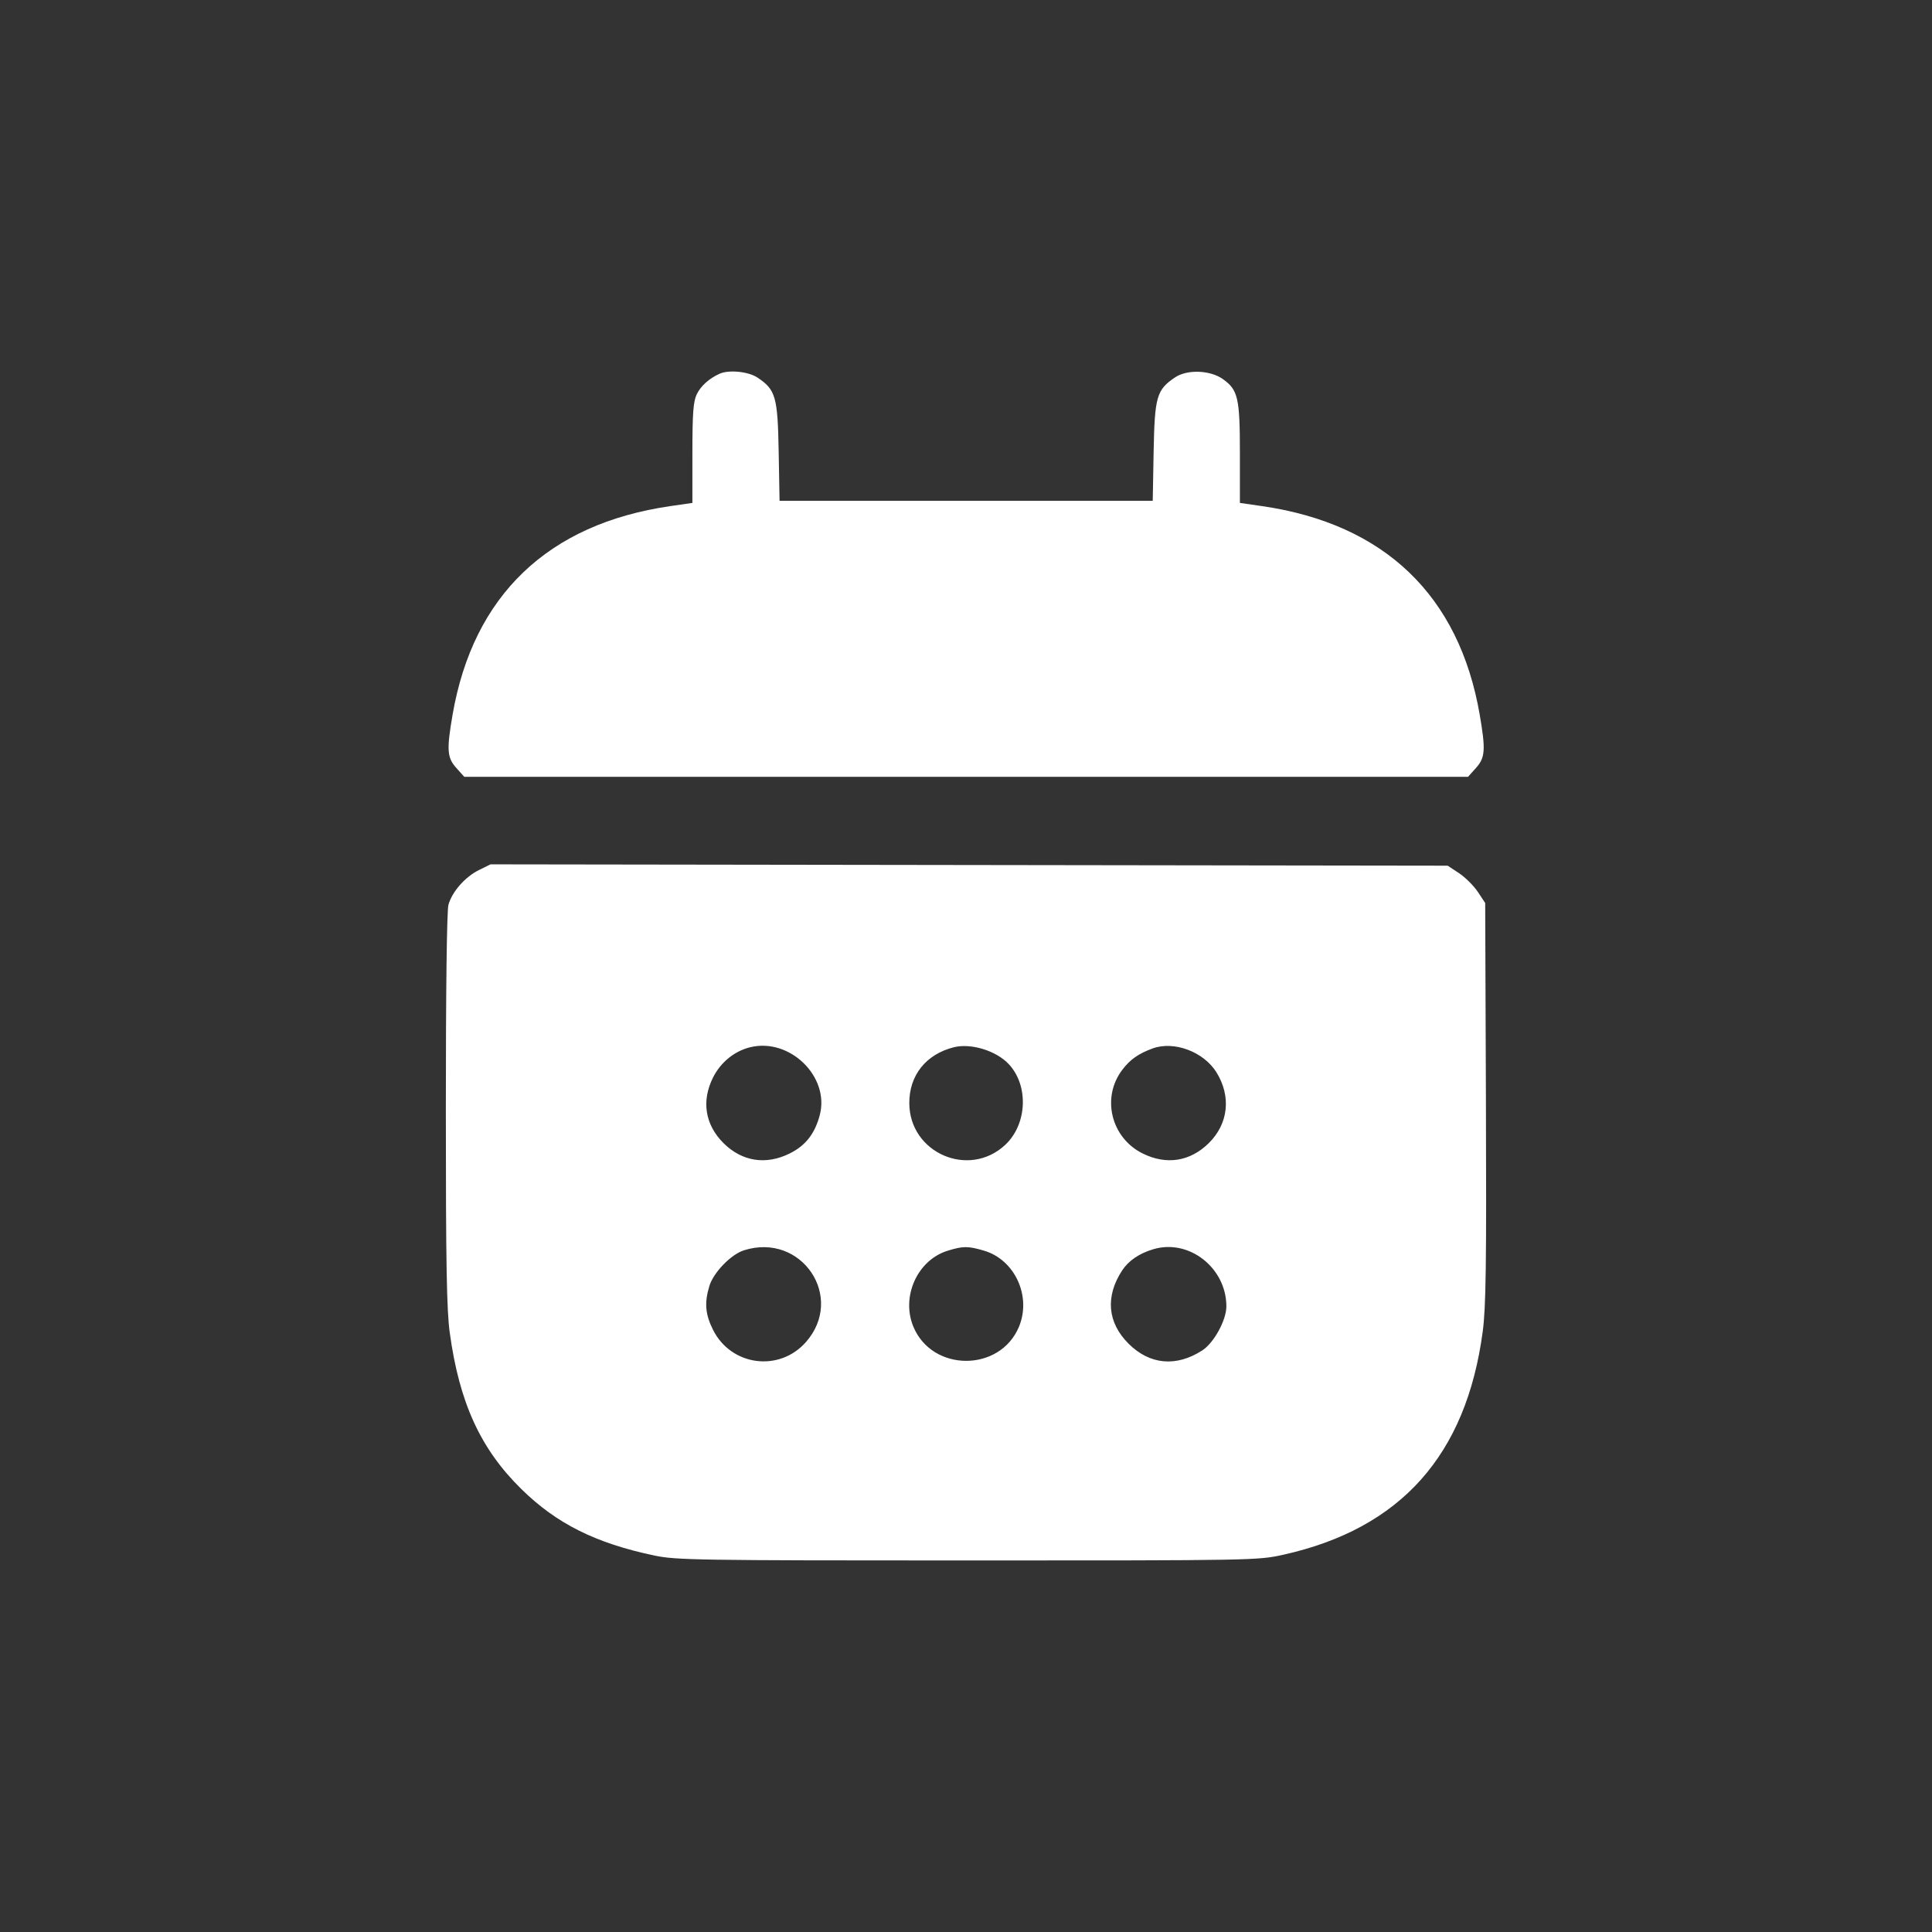 <?xml version="1.0" encoding="UTF-8"?> <svg xmlns="http://www.w3.org/2000/svg" width="26" height="26" viewBox="0 0 26 26" fill="none"><rect x="0" y="0" width="26" height="26" fill="#333333" stroke="none"/><path fill-rule="evenodd" clip-rule="evenodd" d="M9.683 5.03C9.543 5.093 9.429 5.196 9.376 5.307C9.33 5.404 9.318 5.561 9.318 6.098V6.768L9.021 6.811C7.374 7.05 6.369 8.013 6.091 9.616C6.009 10.092 6.016 10.196 6.142 10.336L6.248 10.454H13.002H19.756L19.862 10.336C19.988 10.196 19.995 10.092 19.913 9.616C19.636 8.013 18.631 7.05 16.984 6.811L16.686 6.768V6.098C16.686 5.354 16.661 5.246 16.456 5.101C16.285 4.98 15.975 4.969 15.813 5.079C15.565 5.246 15.539 5.338 15.525 6.078L15.513 6.74H13.002H10.491L10.479 6.078C10.466 5.34 10.439 5.245 10.195 5.082C10.074 5 9.809 4.973 9.683 5.03ZM6.445 11.709C6.26 11.8 6.084 12 6.035 12.176C6.013 12.253 6 13.335 6 14.93C6 17.008 6.011 17.637 6.053 17.938C6.182 18.878 6.467 19.5 7.017 20.04C7.491 20.505 8.014 20.767 8.808 20.934C9.096 20.995 9.393 21 13.021 21C16.87 21 16.928 20.999 17.27 20.923C18.851 20.571 19.732 19.584 19.954 17.918C19.997 17.591 20.005 17.025 19.997 14.835L19.987 12.152L19.887 12.001C19.831 11.918 19.717 11.805 19.634 11.75L19.482 11.65L13.041 11.641L6.601 11.632L6.445 11.709ZM10.093 14.094C9.882 14.146 9.698 14.297 9.596 14.5C9.437 14.817 9.488 15.136 9.737 15.384C9.986 15.631 10.307 15.682 10.627 15.523C10.84 15.418 10.966 15.257 11.032 15.007C11.169 14.489 10.627 13.961 10.093 14.094ZM12.838 14.093C12.462 14.187 12.235 14.471 12.237 14.847C12.24 15.516 13.038 15.863 13.527 15.408C13.824 15.131 13.847 14.61 13.575 14.32C13.406 14.14 13.068 14.036 12.838 14.093ZM15.51 14.11C15.32 14.18 15.21 14.257 15.105 14.395C14.819 14.768 14.95 15.312 15.378 15.523C15.698 15.682 16.018 15.631 16.269 15.382C16.532 15.121 16.571 14.754 16.37 14.43C16.197 14.153 15.798 14.004 15.51 14.11ZM10.012 16.826C9.837 16.881 9.6 17.126 9.546 17.308C9.478 17.533 9.491 17.687 9.596 17.897C9.84 18.383 10.485 18.468 10.844 18.063C11.379 17.459 10.788 16.58 10.012 16.826ZM12.752 16.832C12.344 16.959 12.123 17.452 12.293 17.857C12.549 18.466 13.456 18.466 13.712 17.857C13.884 17.447 13.659 16.954 13.243 16.831C13.026 16.767 12.96 16.768 12.752 16.832ZM15.519 16.812C15.329 16.869 15.188 16.966 15.102 17.096C14.872 17.447 14.903 17.8 15.189 18.084C15.474 18.367 15.83 18.399 16.18 18.173C16.336 18.072 16.504 17.766 16.504 17.581C16.504 17.061 15.999 16.667 15.519 16.812Z" fill="white"></path></svg> 